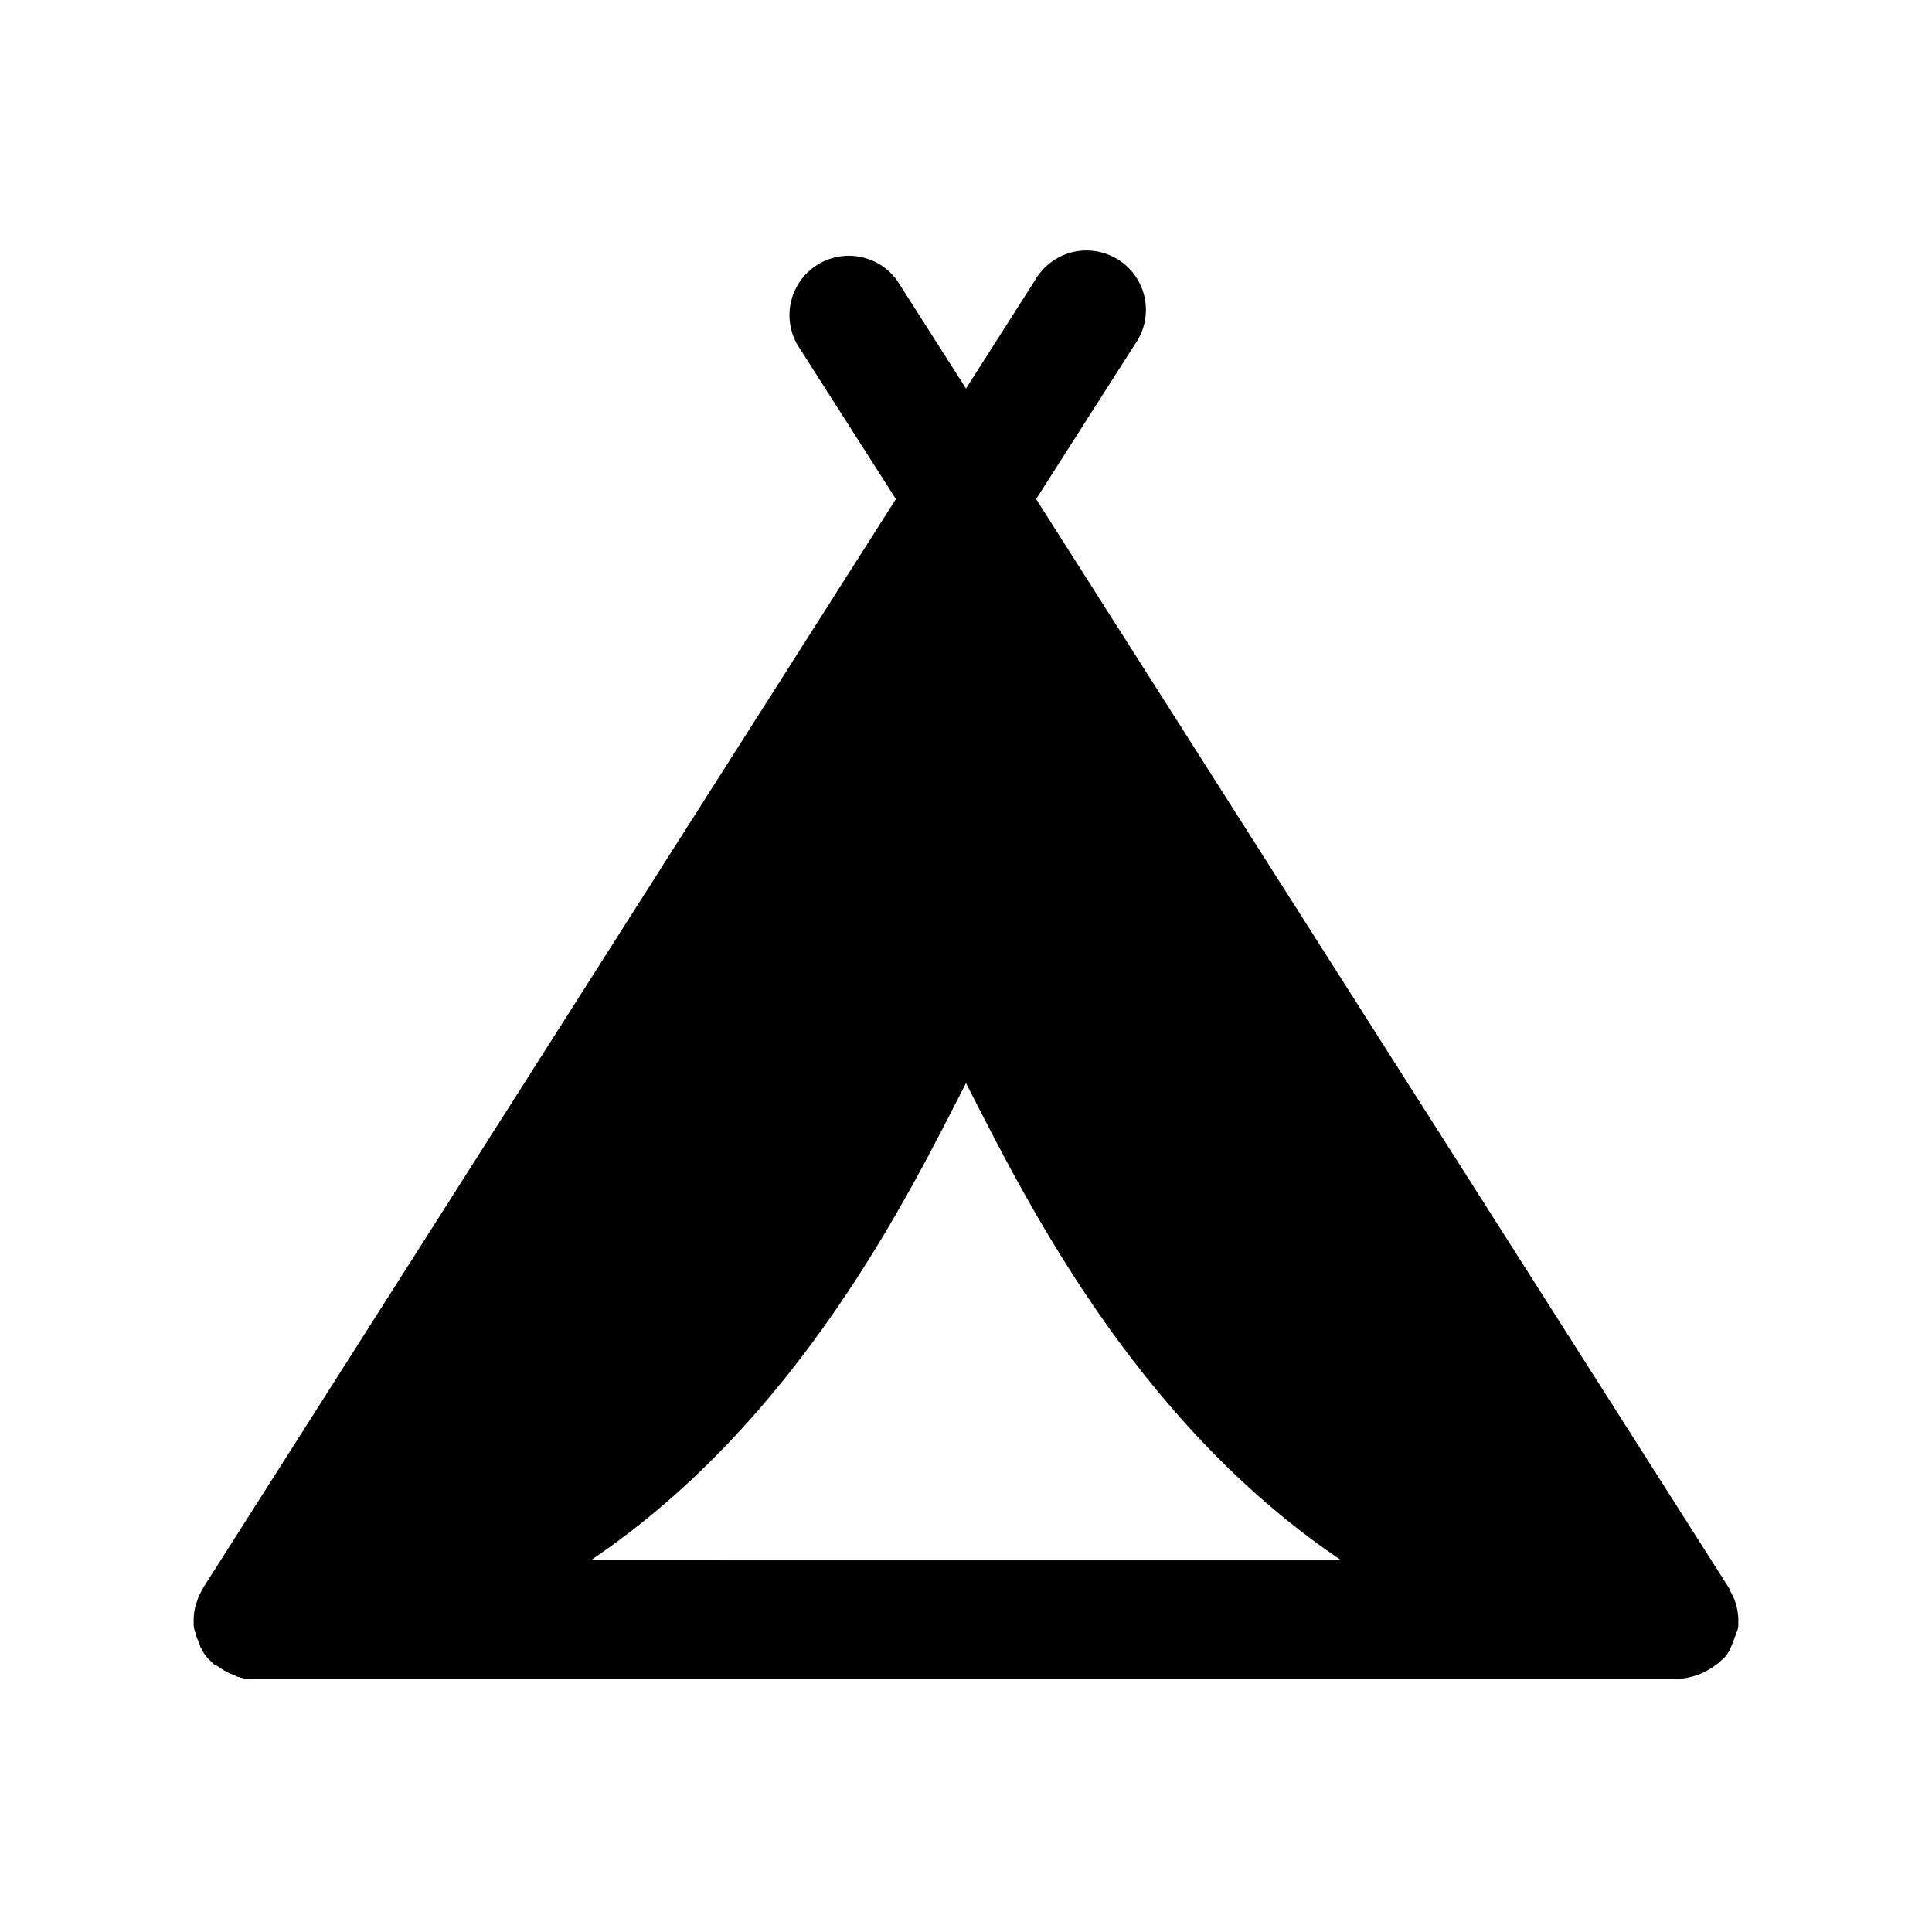 <?xml version="1.0" encoding="UTF-8"?>
<!-- Uploaded to: ICON Repo, www.iconrepo.com, Generator: ICON Repo Mixer Tools -->
<svg fill="#000000" width="800px" height="800px" version="1.1" viewBox="144 144 512 512" xmlns="http://www.w3.org/2000/svg">
 <path d="m602.69 565.93c-0.25-0.457-0.395-0.961-0.691-1.402l-183.42-288.27 26.137-40.934h-0.004c2.527-3.508 3.5-7.894 2.695-12.141-0.809-4.242-3.32-7.969-6.957-10.305-3.633-2.336-8.066-3.078-12.262-2.047-4.195 1.027-7.785 3.734-9.926 7.488l-18.262 28.652-18.266-28.652c-3.172-4.402-8.387-6.863-13.801-6.508-5.418 0.355-10.266 3.473-12.84 8.25-2.57 4.781-2.496 10.547 0.191 15.262l26.137 40.934-183.42 288.27c-0.352 0.578-0.668 1.18-0.945 1.797-0.188 0.379-0.41 0.691-0.566 1.07v0.125l-0.473 1.418c-0.461 1.367-0.695 2.805-0.695 4.25v1.418c0.043 0.586 0.148 1.168 0.316 1.73 0 0.156 0.156 0.156 0.156 0.316-0.023 0.27 0.031 0.543 0.16 0.785 0.113 0.375 0.258 0.738 0.441 1.086 0.172 0.484 0.371 0.957 0.598 1.418v0.172c0.004 0.246 0.117 0.48 0.312 0.629 0.426 0.984 1.012 1.887 1.734 2.68 0.219 0.242 0.449 0.473 0.691 0.691l0.348 0.348c0.164 0.188 0.344 0.367 0.535 0.535 0.363 0.332 0.898 0.41 1.273 0.691 1.27 0.965 2.684 1.723 4.188 2.25 0.25 0 0.41 0.301 0.676 0.363 0.27 0.062 1.102 0.316 1.73 0.473h0.004c0.852 0.137 1.719 0.188 2.582 0.156h377.86c4.324-0.32 8.398-2.144 11.512-5.164 0.125-0.141 0.332-0.188 0.457-0.348l-0.004 0.004c0.723-0.793 1.309-1.695 1.734-2.68 0.094-0.156 0.109-0.363 0.203-0.52 0.359-0.758 0.66-1.539 0.898-2.344 0.191-0.395 0.348-0.805 0.473-1.227 0.305-0.641 0.465-1.34 0.473-2.047v-1.418c-0.031-1.848-0.402-3.672-1.086-5.387-0.262-0.641-0.562-1.266-0.898-1.871zm-302.07-8.488c55.293-37.281 84.359-97.156 99.379-126.42 15.02 29.27 44.082 89.145 99.375 126.43z"/>
</svg>
